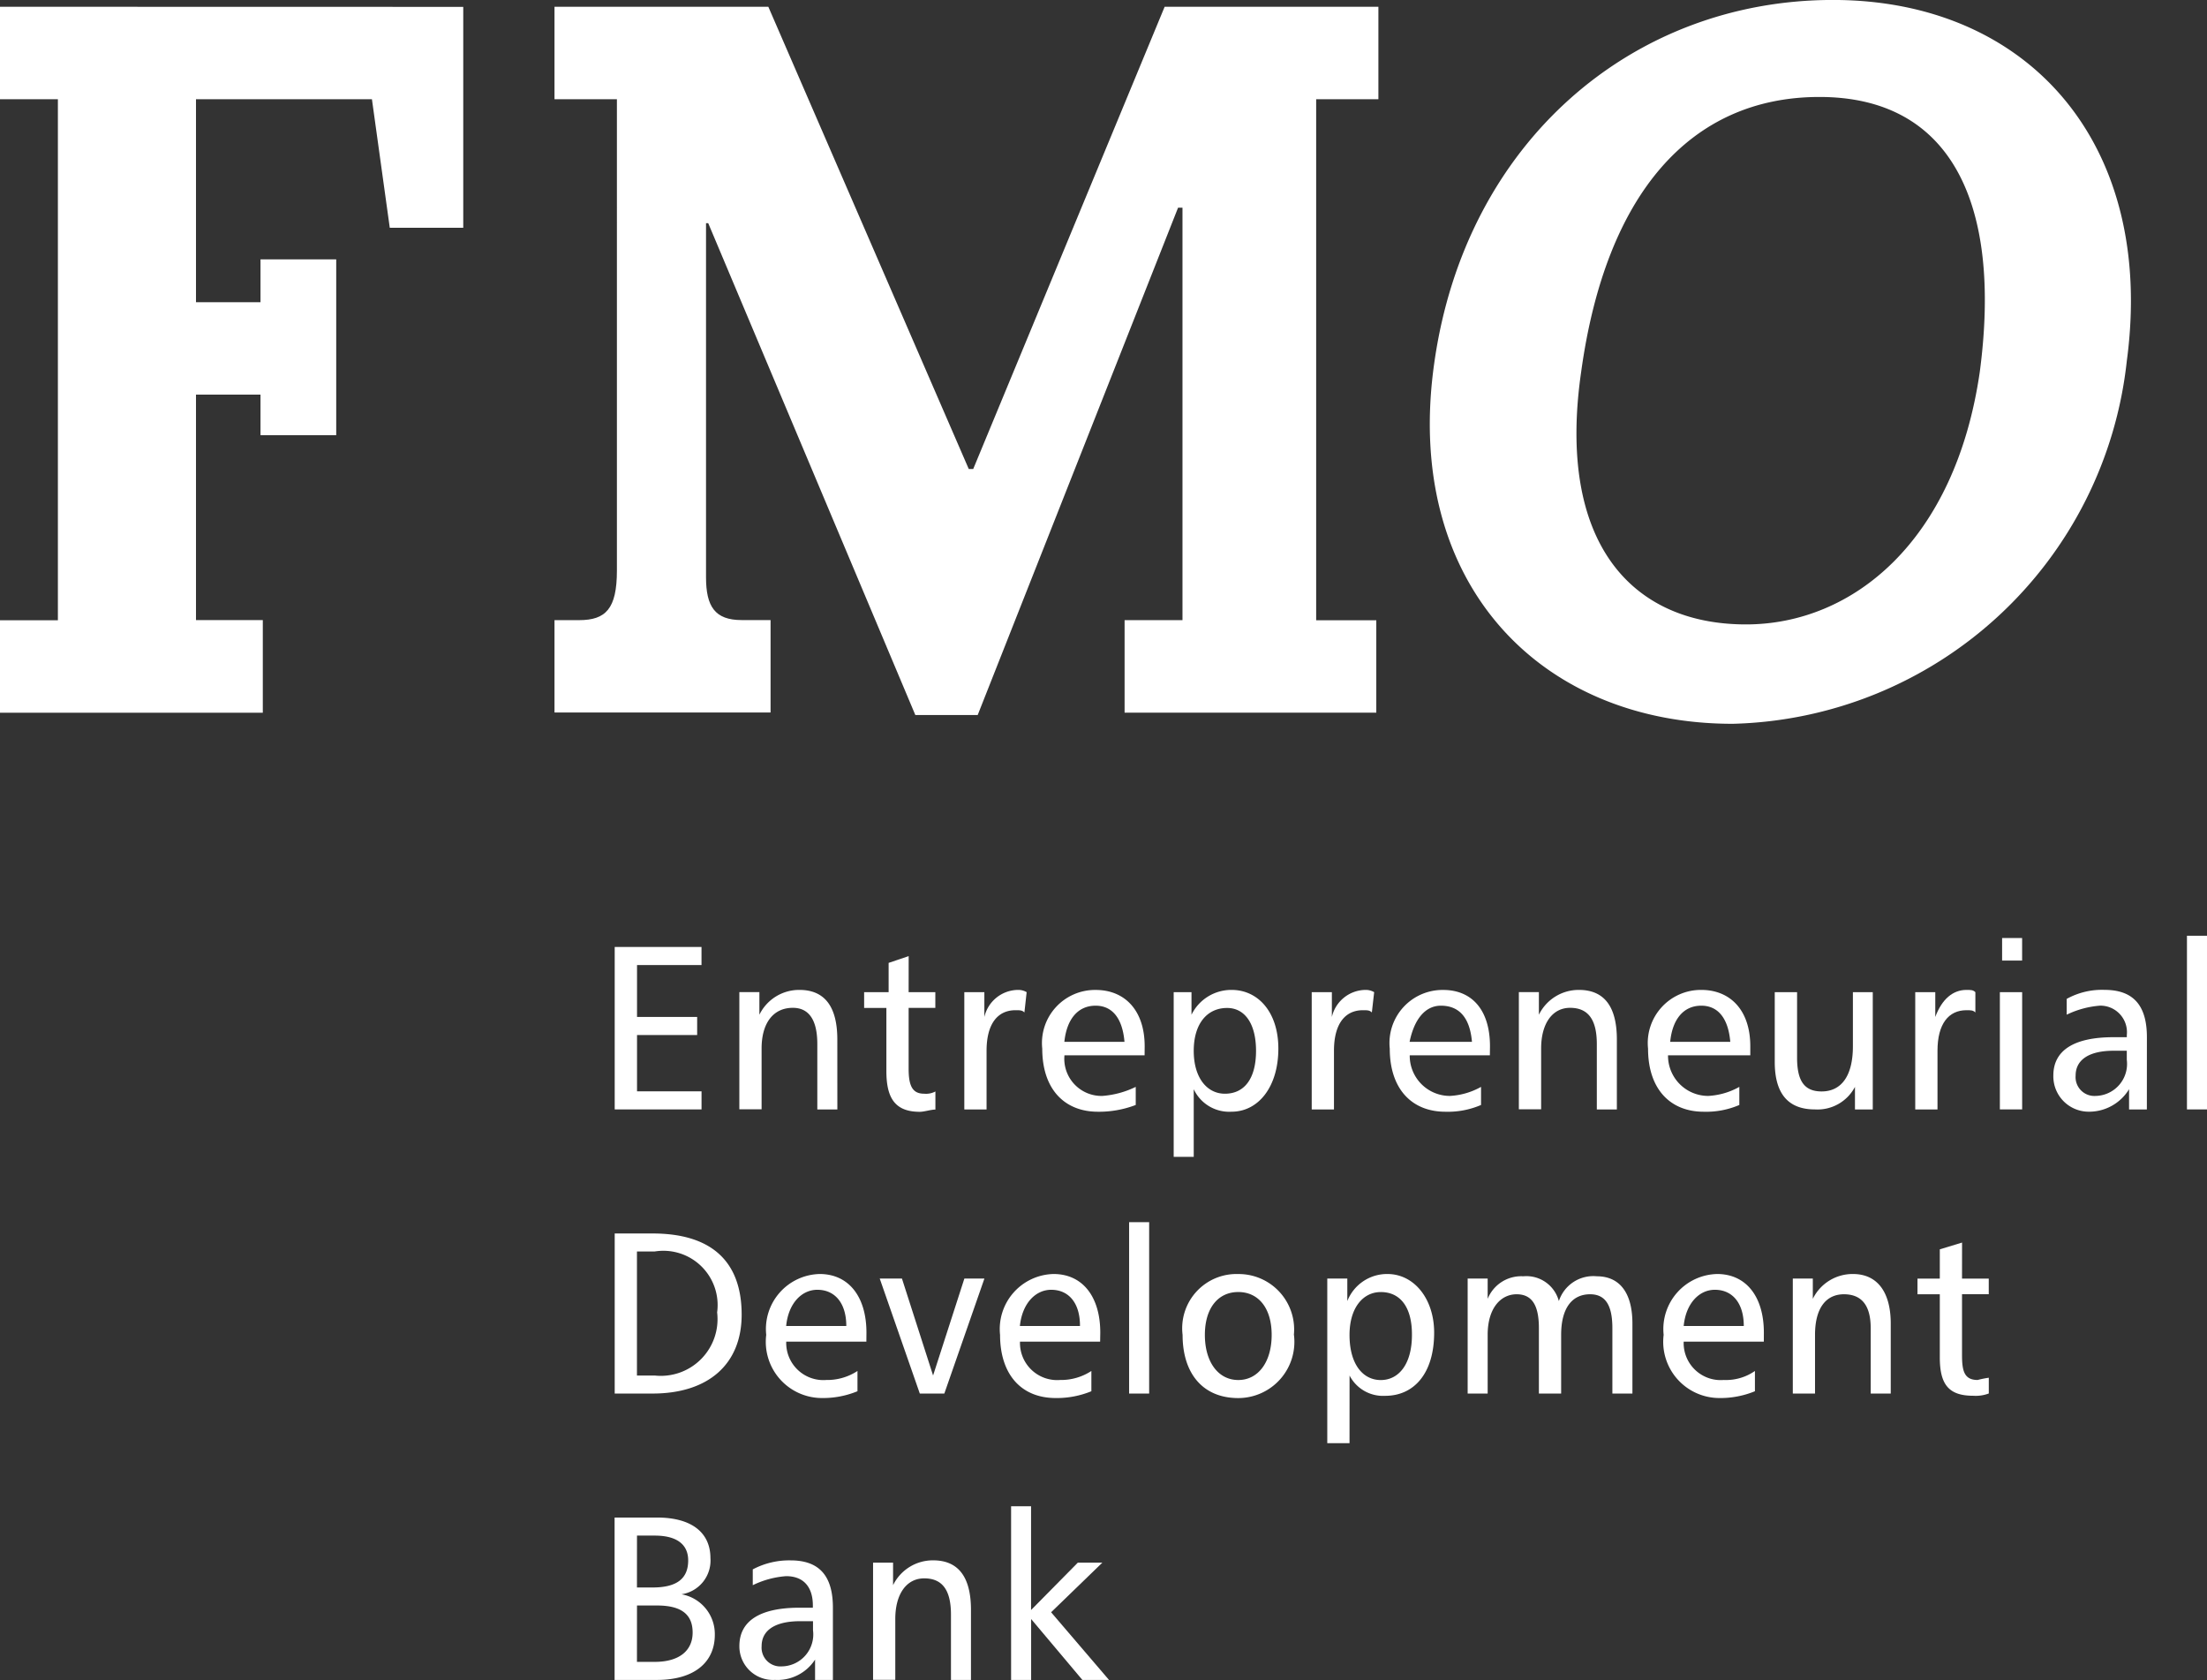 <?xml version="1.0" encoding="UTF-8"?> <svg xmlns="http://www.w3.org/2000/svg" id="logo-fmo" width="61" height="46.433" viewBox="0 0 61 46.433"><rect x="0" y="0" width="61" height="46.433" fill="#333333" stroke="none"/><g id="Group_22" data-name="Group 22" transform="translate(0 0.187)"><path id="Path_146" data-name="Path 146" d="M488.944,17.618h0v2.556h1.6v14.4h-1.6v2.556h7.264V34.57h-1.847V28.337h1.783v1.122h2.093V24.6h-2.093v1.184h-1.783V20.174h4.863l.493,3.552h2.031V17.621Z" transform="translate(-488.944 -17.618)" fill="#fff"></path></g><g id="Group_23" data-name="Group 23" transform="translate(15.326 0.187)"><path id="Path_147" data-name="Path 147" d="M523.788,20.174h0v14.4h1.662v2.555h-6.957V34.571h1.6v-11.4h-.122l-5.538,14.022h-1.724L506.985,23.6h-.061v9.784c0,.81.246,1.185.984,1.185h.8v2.555h-5.972V34.571h.678c.739,0,1.047-.312,1.047-1.371V20.174h-1.725V17.618h5.91l5.54,12.776h.123L519.6,17.618h5.908v2.556Z" transform="translate(-502.736 -17.618)" fill="#fff"></path></g><g id="Group_24" data-name="Group 24" transform="translate(39.518 0)"><path id="Path_148" data-name="Path 148" d="M535.278,20.13h0c-3.57,0-5.91,2.679-6.588,7.6-.676,4.674,1.354,6.978,4.556,6.978,2.955,0,5.785-2.306,6.462-6.98C540.325,23.06,538.908,20.13,535.278,20.13Zm-2.4,17.325h0c-5.355,0-9.11-3.926-8.248-9.972.861-6.105,5.479-10.034,11.018-10.034,5.416,0,8.924,3.988,8.124,9.972A11.238,11.238,0,0,1,532.877,37.455Z" transform="translate(-524.506 -17.45)" fill="#fff"></path></g><g id="Group_25" data-name="Group 25" transform="translate(16.989 26.173)"><path id="Path_149" data-name="Path 149" d="M506.632,41h0v.5H504.85v1.434h1.662v.5H504.85V44.99h1.783v.5h-2.4V41Z" transform="translate(-504.232 -41)" fill="#fff"></path></g><g id="Group_26" data-name="Group 26" transform="translate(20.434 27.361)"><path id="Path_150" data-name="Path 150" d="M510.04,45.374h-.554V43.565c0-.685-.246-1-.676-1-.554,0-.864.437-.864,1.122v1.682h-.615V42.131h.554v.625a1.222,1.222,0,0,1,1.108-.686c.676,0,1.046.435,1.046,1.37Z" transform="translate(-507.33 -42.071)" fill="#fff"></path></g><g id="Group_27" data-name="Group 27" transform="translate(23.883 26.425)"><path id="Path_151" data-name="Path 151" d="M511.668,42.227h.738v.435h-.738v1.685c0,.5.122.687.432.687a.55.55,0,0,0,.308-.062v.5c-.123,0-.308.062-.432.062-.678,0-.923-.373-.923-1.122V42.663h-.615v-.435h.677v-.81l.554-.187Z" transform="translate(-510.437 -41.23)" fill="#fff"></path></g><g id="Group_28" data-name="Group 28" transform="translate(26.652 27.36)"><path id="Path_152" data-name="Path 152" d="M514.59,42.693h0c-.061-.062-.123-.062-.246-.062-.493,0-.8.374-.8,1.122v1.621h-.615V42.132h.554v.686a.964.964,0,0,1,.923-.748.459.459,0,0,1,.246.062Z" transform="translate(-512.928 -42.07)" fill="#fff"></path></g><g id="Group_29" data-name="Group 29" transform="translate(28.798 27.36)"><path id="Path_153" data-name="Path 153" d="M516.336,42.506h0c-.493,0-.8.374-.865,1h1.662C517.075,42.818,516.769,42.506,516.336,42.506Zm1.353,1.371h-2.215A1.027,1.027,0,0,0,516.522,45a2.532,2.532,0,0,0,.922-.25v.5a2.84,2.84,0,0,1-1.045.187c-.923,0-1.539-.622-1.539-1.745a1.467,1.467,0,0,1,1.478-1.621c.8,0,1.353.56,1.353,1.557Z" transform="translate(-514.851 -42.07)" fill="#fff"></path></g><g id="Group_30" data-name="Group 30" transform="translate(32.439 27.361)"><path id="Path_154" data-name="Path 154" d="M519.612,42.569h0c-.553,0-.922.437-.922,1.185s.369,1.185.861,1.185c.554,0,.861-.438.861-1.185S520.105,42.569,519.612,42.569Zm-.922,4.114h-.554V42.133h.492v.623a1.225,1.225,0,0,1,1.109-.686c.738,0,1.292.622,1.292,1.621,0,1.059-.554,1.745-1.292,1.745a1.081,1.081,0,0,1-1.047-.622Z" transform="translate(-518.135 -42.071)" fill="#fff"></path></g><g id="Group_31" data-name="Group 31" transform="translate(36.255 27.36)"><path id="Path_155" data-name="Path 155" d="M523.231,42.693h0c-.062-.062-.124-.062-.247-.062-.492,0-.8.374-.8,1.122v1.621h-.615V42.132h.557v.686a.964.964,0,0,1,.923-.748.461.461,0,0,1,.246.062Z" transform="translate(-521.569 -42.07)" fill="#fff"></path></g><g id="Group_32" data-name="Group 32" transform="translate(38.403 27.36)"><path id="Path_156" data-name="Path 156" d="M524.918,42.506h0c-.432,0-.738.374-.865,1h1.724C525.718,42.818,525.41,42.506,524.918,42.506Zm1.354,1.371h-2.215A1.11,1.11,0,0,0,525.167,45a1.973,1.973,0,0,0,.861-.25v.5a2.323,2.323,0,0,1-.985.187c-.922,0-1.538-.622-1.538-1.745a1.467,1.467,0,0,1,1.477-1.621c.8,0,1.293.56,1.293,1.557Z" transform="translate(-523.496 -42.07)" fill="#fff"></path></g><g id="Group_33" data-name="Group 33" transform="translate(41.979 27.361)"><path id="Path_157" data-name="Path 157" d="M529.43,45.374h-.554V43.565c0-.685-.247-1-.739-1s-.8.437-.8,1.122v1.682h-.616V42.131h.554v.625a1.224,1.224,0,0,1,1.108-.686c.678,0,1.047.435,1.047,1.37Z" transform="translate(-526.72 -42.071)" fill="#fff"></path></g><g id="Group_34" data-name="Group 34" transform="translate(45.542 27.36)"><path id="Path_158" data-name="Path 158" d="M531.4,42.506h0c-.491,0-.8.374-.86,1h1.661C532.142,42.818,531.836,42.506,531.4,42.506Zm1.354,1.371H530.48A1.111,1.111,0,0,0,531.59,45a1.968,1.968,0,0,0,.861-.25v.5a2.316,2.316,0,0,1-.984.187c-.922,0-1.539-.622-1.539-1.745A1.468,1.468,0,0,1,531.4,42.07c.8,0,1.354.56,1.354,1.557Z" transform="translate(-529.919 -42.07)" fill="#fff"></path></g><g id="Group_35" data-name="Group 35" transform="translate(49.055 27.423)"><path id="Path_159" data-name="Path 159" d="M533.7,42.127h0v1.807c0,.623.184.936.678.936.553,0,.865-.438.865-1.248V42.127h.549v3.242H535.3v-.625a1.17,1.17,0,0,1-1.109.623q-1.107,0-1.108-1.309V42.127Z" transform="translate(-533.085 -42.127)" fill="#fff"></path></g><g id="Group_36" data-name="Group 36" transform="translate(52.936 27.36)"><path id="Path_160" data-name="Path 160" d="M538.242,42.693h0c-.062-.062-.123-.062-.247-.062-.492,0-.8.374-.8,1.122v1.621h-.615V42.132h.554v.686c.185-.5.492-.748.861-.748.123,0,.184,0,.247.062Z" transform="translate(-536.58 -42.07)" fill="#fff"></path></g><g id="Group_37" data-name="Group 37" transform="translate(55.275 25.926)"><path id="Path_161" data-name="Path 161" d="M538.685,45.517h.616V42.276h-.616Zm.062-4.114h.553V40.78h-.553Z" transform="translate(-538.685 -40.78)" fill="#fff"></path></g><g id="Group_38" data-name="Group 38" transform="translate(56.753 27.359)"><path id="Path_162" data-name="Path 162" d="M540.631,44.437h0a.52.52,0,0,0,.553.562.885.885,0,0,0,.861-1v-.249h-.369C541,43.752,540.631,44,540.631,44.437Zm1.969.936h-.492v-.56a1.292,1.292,0,0,1-1.108.622.978.978,0,0,1-.985-1c0-.685.554-1.059,1.662-1.059h.369v-.062a.734.734,0,0,0-.739-.81,2.55,2.55,0,0,0-.923.25v-.437a2.011,2.011,0,0,1,1.047-.249c.8,0,1.17.435,1.17,1.308Z" transform="translate(-540.015 -42.068)" fill="#fff"></path></g><g id="Group_39" data-name="Group 39" transform="translate(60.446 25.864)"><path id="Path_163" data-name="Path 163" d="M543.338,45.523h.554v-4.8h-.554Z" transform="translate(-543.338 -40.724)" fill="#fff"></path></g><g id="Group_40" data-name="Group 40" transform="translate(16.99 34.092)"><path id="Path_164" data-name="Path 164" d="M504.849,52.054h.492a1.567,1.567,0,0,0,1.724-1.745,1.5,1.5,0,0,0-1.724-1.684h-.492Zm.432-3.926h0c1.6,0,2.462.747,2.462,2.244,0,1.37-.923,2.18-2.462,2.18h-1.047V48.128Z" transform="translate(-504.234 -48.128)" fill="#fff"></path></g><g id="Group_41" data-name="Group 41" transform="translate(21.168 35.213)"><path id="Path_165" data-name="Path 165" d="M509.408,49.572h0c-.432,0-.8.374-.861,1h1.662C510.209,49.947,509.9,49.572,509.408,49.572Zm1.356,1.434h-2.215a1.027,1.027,0,0,0,1.109,1.059,1.522,1.522,0,0,0,.86-.249v.56a2.5,2.5,0,0,1-.984.188,1.553,1.553,0,0,1-1.538-1.746,1.521,1.521,0,0,1,1.477-1.682c.8,0,1.293.623,1.293,1.621Z" transform="translate(-507.986 -49.137)" fill="#fff"></path></g><g id="Group_42" data-name="Group 42" transform="translate(24.316 35.337)"><path id="Path_166" data-name="Path 166" d="M511.441,49.249h0l.861,2.68.865-2.68h.554l-1.108,3.179h-.678l-1.108-3.179Z" transform="translate(-510.828 -49.249)" fill="#fff"></path></g><g id="Group_43" data-name="Group 43" transform="translate(27.631 35.213)"><path id="Path_167" data-name="Path 167" d="M515.226,49.572h0c-.432,0-.8.374-.865,1h1.661C516.025,49.947,515.718,49.572,515.226,49.572Zm1.353,1.434h-2.215a1.027,1.027,0,0,0,1.108,1.059,1.531,1.531,0,0,0,.865-.249v.56a2.512,2.512,0,0,1-.984.188c-.985,0-1.54-.686-1.54-1.746a1.522,1.522,0,0,1,1.478-1.682c.8,0,1.292.623,1.292,1.621Z" transform="translate(-513.803 -49.137)" fill="#fff"></path></g><g id="Group_44" data-name="Group 44" transform="translate(31.208 33.78)"><path id="Path_168" data-name="Path 168" d="M517.027,52.584h.554V47.847h-.554Z" transform="translate(-517.027 -47.847)" fill="#fff"></path></g><g id="Group_45" data-name="Group 45" transform="translate(32.686 35.213)"><path id="Path_169" data-name="Path 169" d="M518.975,50.819h0c0,.748.369,1.247.923,1.247s.923-.5.923-1.247-.37-1.185-.923-1.185S518.975,50.072,518.975,50.819Zm2.462,0h0a1.553,1.553,0,0,1-1.538,1.746c-.986,0-1.54-.686-1.54-1.746a1.5,1.5,0,0,1,1.54-1.682,1.532,1.532,0,0,1,1.536,1.682Z" transform="translate(-518.359 -49.137)" fill="#fff"></path></g><g id="Group_46" data-name="Group 46" transform="translate(36.684 35.213)"><path id="Path_170" data-name="Path 170" d="M523.434,49.635h0c-.493,0-.864.437-.864,1.185,0,.81.369,1.247.864,1.247s.861-.437.861-1.247C524.3,50.072,523.987,49.635,523.434,49.635Zm-.864,4.176h-.615V49.261h.554v.623a1.18,1.18,0,0,1,1.108-.748c.739,0,1.292.686,1.292,1.621,0,1.122-.553,1.746-1.354,1.746a1.042,1.042,0,0,1-.984-.561Z" transform="translate(-521.954 -49.137)" fill="#fff"></path></g><g id="Group_47" data-name="Group 47" transform="translate(40.564 35.27)"><path id="Path_171" data-name="Path 171" d="M529.017,49.189h0c.615,0,.984.435.984,1.309V52.43h-.554V50.622c0-.623-.185-.936-.616-.936-.492,0-.8.374-.8,1.122V52.43h-.615V50.622c0-.623-.184-.936-.616-.936s-.8.374-.8,1.122V52.43h-.553V49.251H526v.561a1,1,0,0,1,.985-.623.928.928,0,0,1,.983.686,1,1,0,0,1,1.049-.686Z" transform="translate(-525.446 -49.184)" fill="#fff"></path></g><g id="Group_48" data-name="Group 48" transform="translate(45.973 35.213)"><path id="Path_172" data-name="Path 172" d="M531.73,49.572h0c-.432,0-.8.374-.861,1h1.661C532.53,49.947,532.222,49.572,531.73,49.572Zm1.354,1.434h-2.215a1.023,1.023,0,0,0,1.108,1.059,1.4,1.4,0,0,0,.861-.249v.56a2.506,2.506,0,0,1-.984.188,1.554,1.554,0,0,1-1.539-1.746,1.522,1.522,0,0,1,1.478-1.682c.8,0,1.292.623,1.292,1.621Z" transform="translate(-530.306 -49.137)" fill="#fff"></path></g><g id="Group_49" data-name="Group 49" transform="translate(49.551 35.213)"><path id="Path_173" data-name="Path 173" d="M536.242,52.44h-.554V50.632q0-.935-.739-.936c-.491,0-.8.374-.8,1.122V52.44h-.614V49.261h.553v.561a1.225,1.225,0,0,1,1.109-.686c.675,0,1.045.5,1.045,1.371Z" transform="translate(-533.534 -49.137)" fill="#fff"></path></g><g id="Group_50" data-name="Group 50" transform="translate(52.998 34.342)"><path id="Path_174" data-name="Path 174" d="M537.867,49.351h.739v.432h-.739v1.684c0,.437.062.686.432.686a2.607,2.607,0,0,1,.308-.062v.435a1.022,1.022,0,0,1-.432.063c-.676,0-.922-.312-.922-1.06V49.784h-.617v-.432h.617v-.81l.615-.187Z" transform="translate(-536.636 -48.354)" fill="#fff"></path></g><g id="Group_51" data-name="Group 51" transform="translate(16.989 41.944)"><path id="Path_175" data-name="Path 175" d="M504.848,59.182h.492c.678,0,1.047-.311,1.047-.81s-.308-.748-.984-.748h-.554Zm0-2.056h.432c.677,0,.984-.25.984-.748,0-.437-.308-.686-.923-.686h-.492Zm.554-1.933h0c.984,0,1.477.437,1.477,1.121a.943.943,0,0,1-.8,1A1.117,1.117,0,0,1,507,58.434c0,.748-.553,1.247-1.6,1.247h-1.17V55.194Z" transform="translate(-504.232 -55.194)" fill="#fff"></path></g><g id="Group_52" data-name="Group 52" transform="translate(20.436 43.128)"><path id="Path_176" data-name="Path 176" d="M507.949,58.628h0a.519.519,0,0,0,.555.56.884.884,0,0,0,.865-1v-.249H509C508.318,57.942,507.949,58.191,507.949,58.628Zm1.97.935h-.493V59a1.236,1.236,0,0,1-1.108.561.928.928,0,0,1-.984-.935c0-.686.554-1.06,1.662-1.06h.369v-.062c0-.5-.247-.81-.739-.81a2.526,2.526,0,0,0-.922.25v-.437a2.15,2.15,0,0,1,1.045-.249c.8,0,1.17.435,1.17,1.308Z" transform="translate(-507.334 -56.259)" fill="#fff"></path></g><g id="Group_53" data-name="Group 53" transform="translate(24.13 43.127)"><path id="Path_177" data-name="Path 177" d="M513.365,59.561h-.553V57.754c0-.686-.246-1-.739-1s-.8.437-.8,1.122v1.682h-.614V56.319h.553v.623a1.224,1.224,0,0,1,1.108-.686c.677,0,1.045.435,1.045,1.37Z" transform="translate(-510.658 -56.257)" fill="#fff"></path></g><g id="Group_54" data-name="Group 54" transform="translate(27.946 41.632)"><path id="Path_178" data-name="Path 178" d="M514.092,54.914h0v4.8h.554V58.03l1.416,1.683h.736l-1.6-1.87,1.416-1.371h-.678l-1.292,1.309V54.914Z" transform="translate(-514.092 -54.914)" fill="#fff"></path></g></svg> 